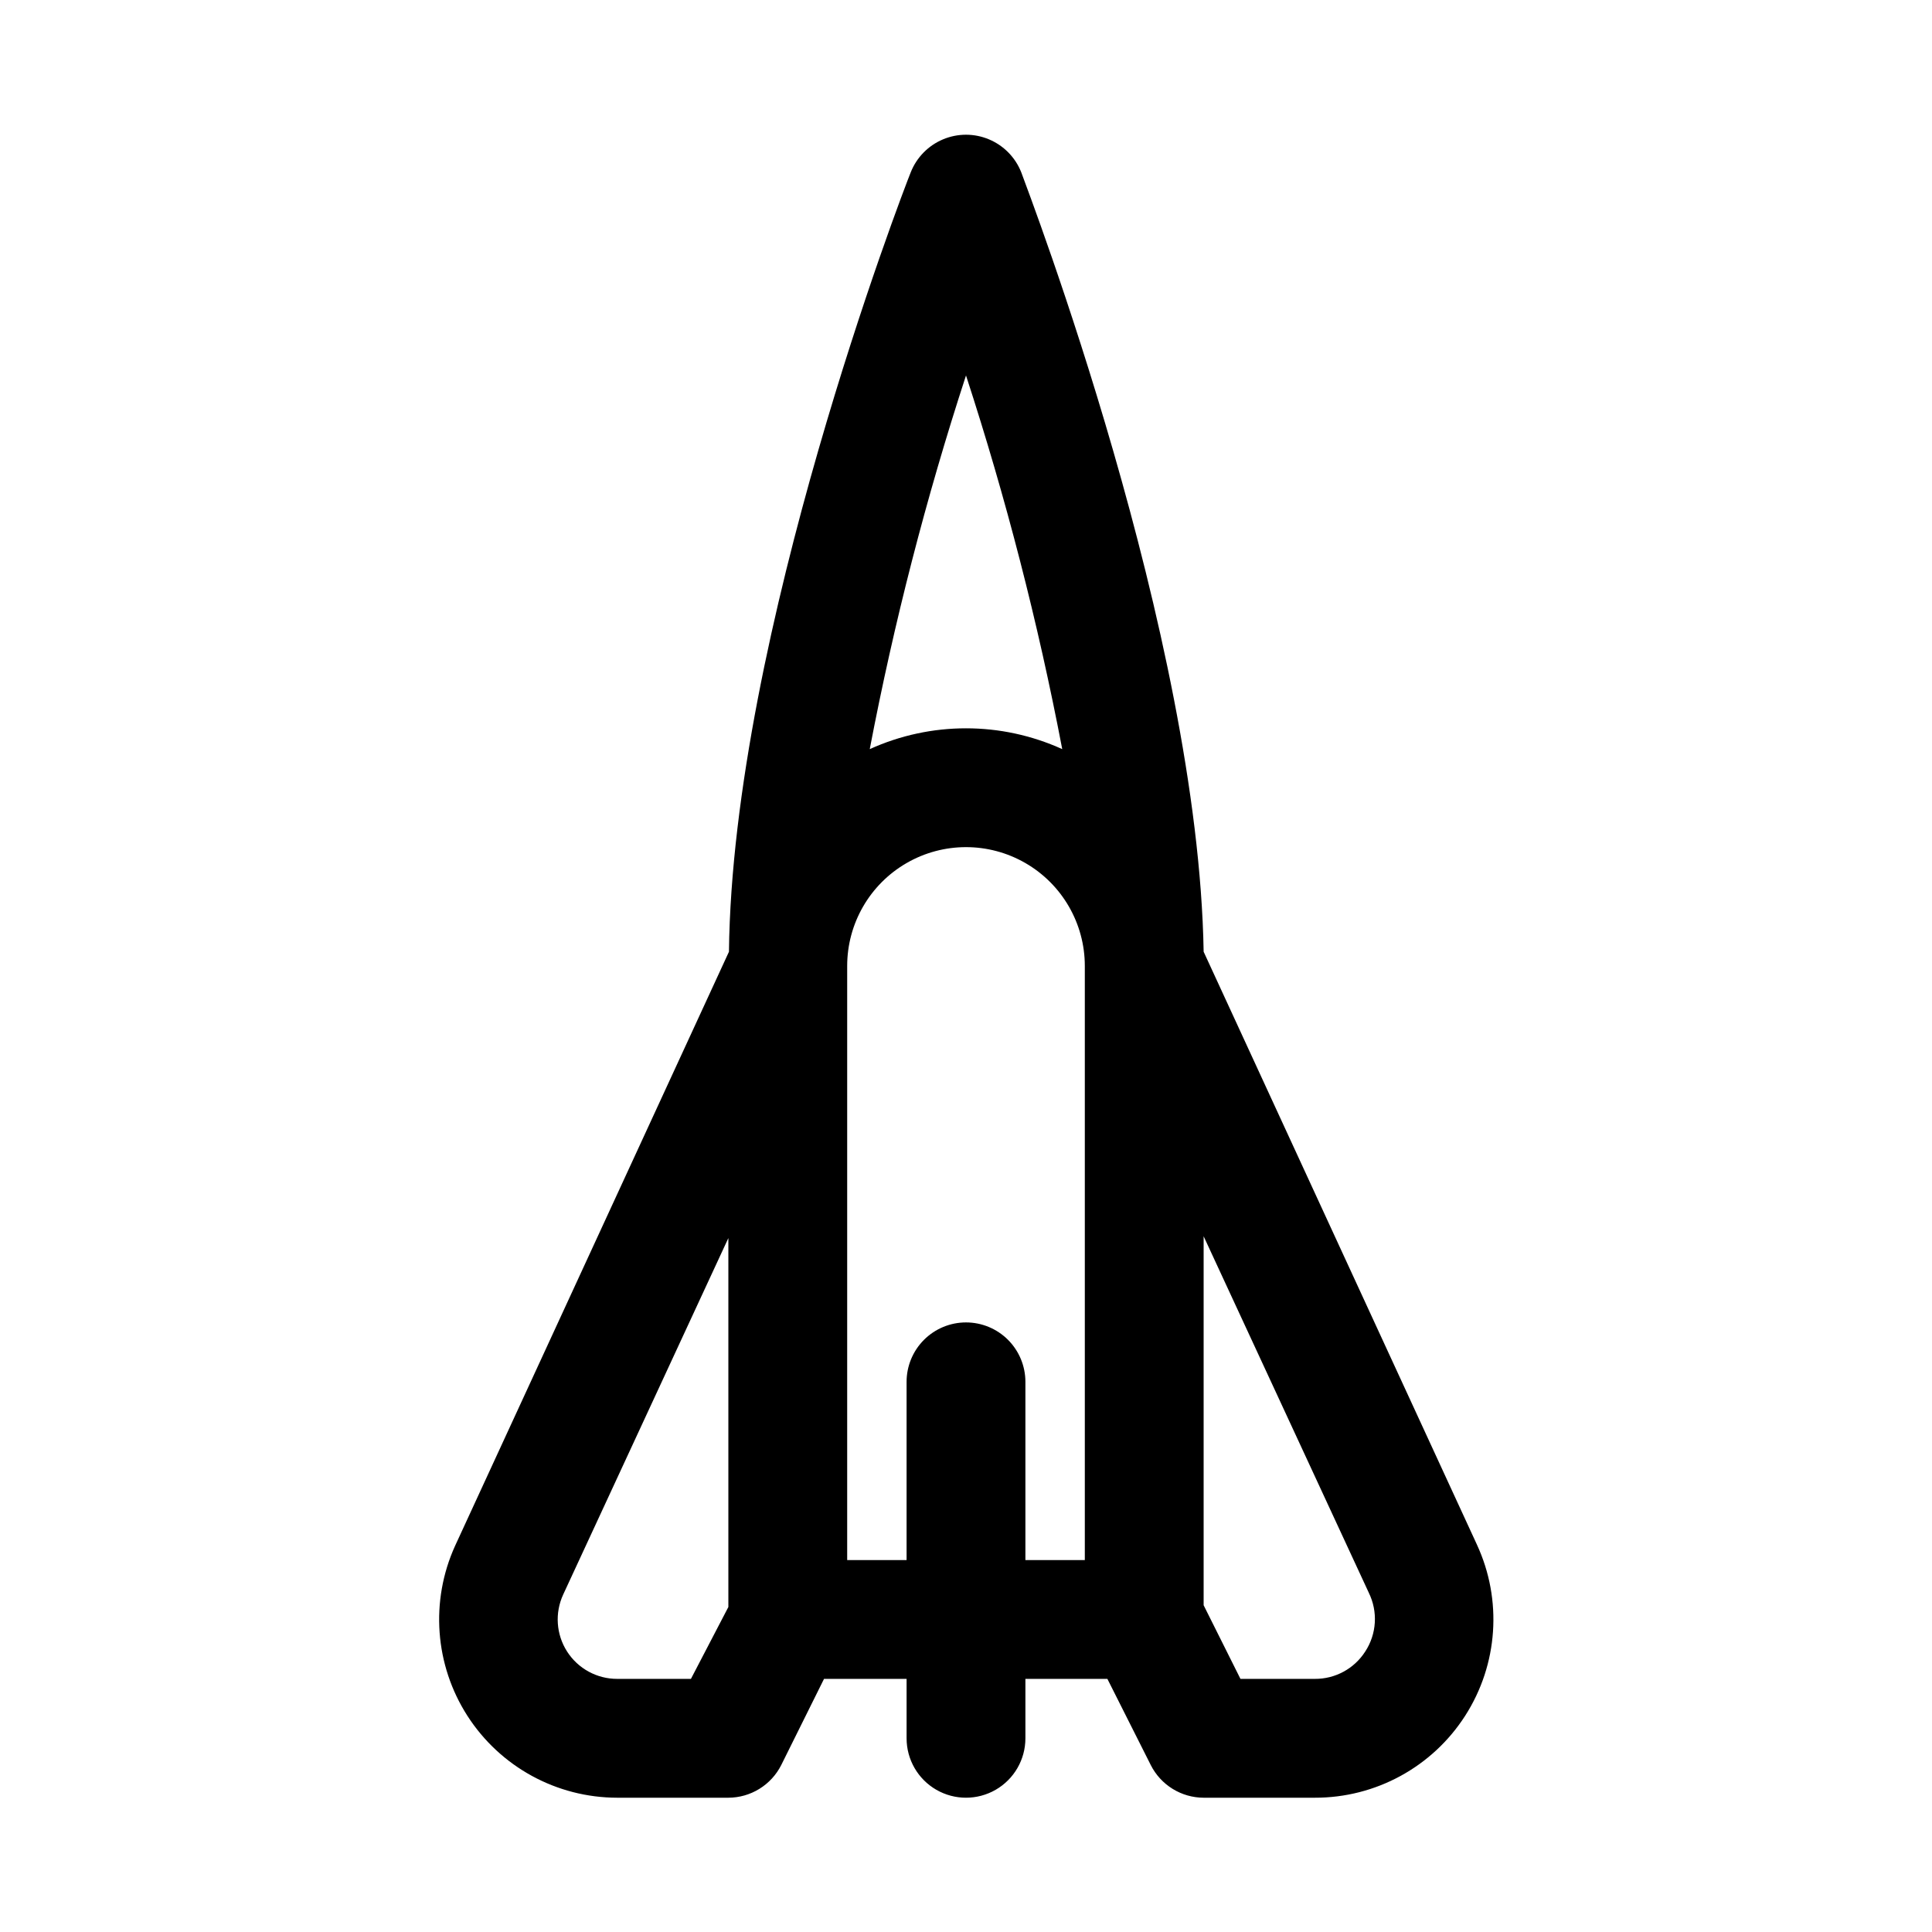 <?xml version="1.0" encoding="UTF-8"?>
<!-- Uploaded to: SVG Repo, www.svgrepo.com, Generator: SVG Repo Mixer Tools -->
<svg fill="#000000" width="800px" height="800px" version="1.1" viewBox="144 144 512 512" xmlns="http://www.w3.org/2000/svg">
 <path d="m535.4 553.34-72.422-157.12c-1.418-83.914-46.289-200.89-48.336-206.56-1.559-3.938-4.633-7.082-8.539-8.723-3.902-1.645-8.305-1.645-12.207 0-3.902 1.641-6.981 4.785-8.539 8.723-2.047 5.039-47.23 122.64-48.176 206.56l-72.578 157.44c-6.637 14.613-5.394 31.598 3.293 45.094 8.691 13.492 23.637 21.652 39.688 21.66h29.441c2.906-0.008 5.754-0.82 8.227-2.352 2.473-1.527 4.477-3.711 5.785-6.305l11.336-22.832h21.883v15.746c0 5.625 3 10.82 7.871 13.633s10.875 2.812 15.746 0 7.871-8.008 7.871-13.633v-15.746h21.727l11.492 22.828v0.004c1.309 2.594 3.312 4.777 5.785 6.305 2.473 1.531 5.32 2.344 8.23 2.352h29.441c16.137 0.043 31.176-8.16 39.883-21.746 8.707-13.586 9.875-30.68 3.098-45.324zm-135.4-309.84c10.578 32.438 19.098 65.516 25.504 99.027-16.207-7.356-34.801-7.356-51.012 0 6.406-33.512 14.926-66.59 25.508-99.027zm-72.895 345.42h-19.523c-5.379 0.016-10.395-2.719-13.297-7.246-2.902-4.531-3.289-10.227-1.031-15.109l43.77-94.465v97.77zm72.895-94.465c-4.176 0-8.18 1.66-11.133 4.613-2.953 2.953-4.613 6.957-4.613 11.133v47.23h-15.742v-157.44c0-11.25 6-21.645 15.742-27.27 9.742-5.625 21.746-5.625 31.488 0 9.742 5.625 15.746 16.02 15.746 27.27v157.44h-15.746v-47.23c0-4.176-1.66-8.18-4.609-11.133-2.953-2.953-6.957-4.613-11.133-4.613zm105.8 87.223h-0.004c-2.918 4.555-7.973 7.289-13.379 7.242h-19.684l-9.758-19.52v-97.773l43.77 94.465h-0.004c2.465 4.996 2.106 10.926-0.945 15.586z"/>
</svg>